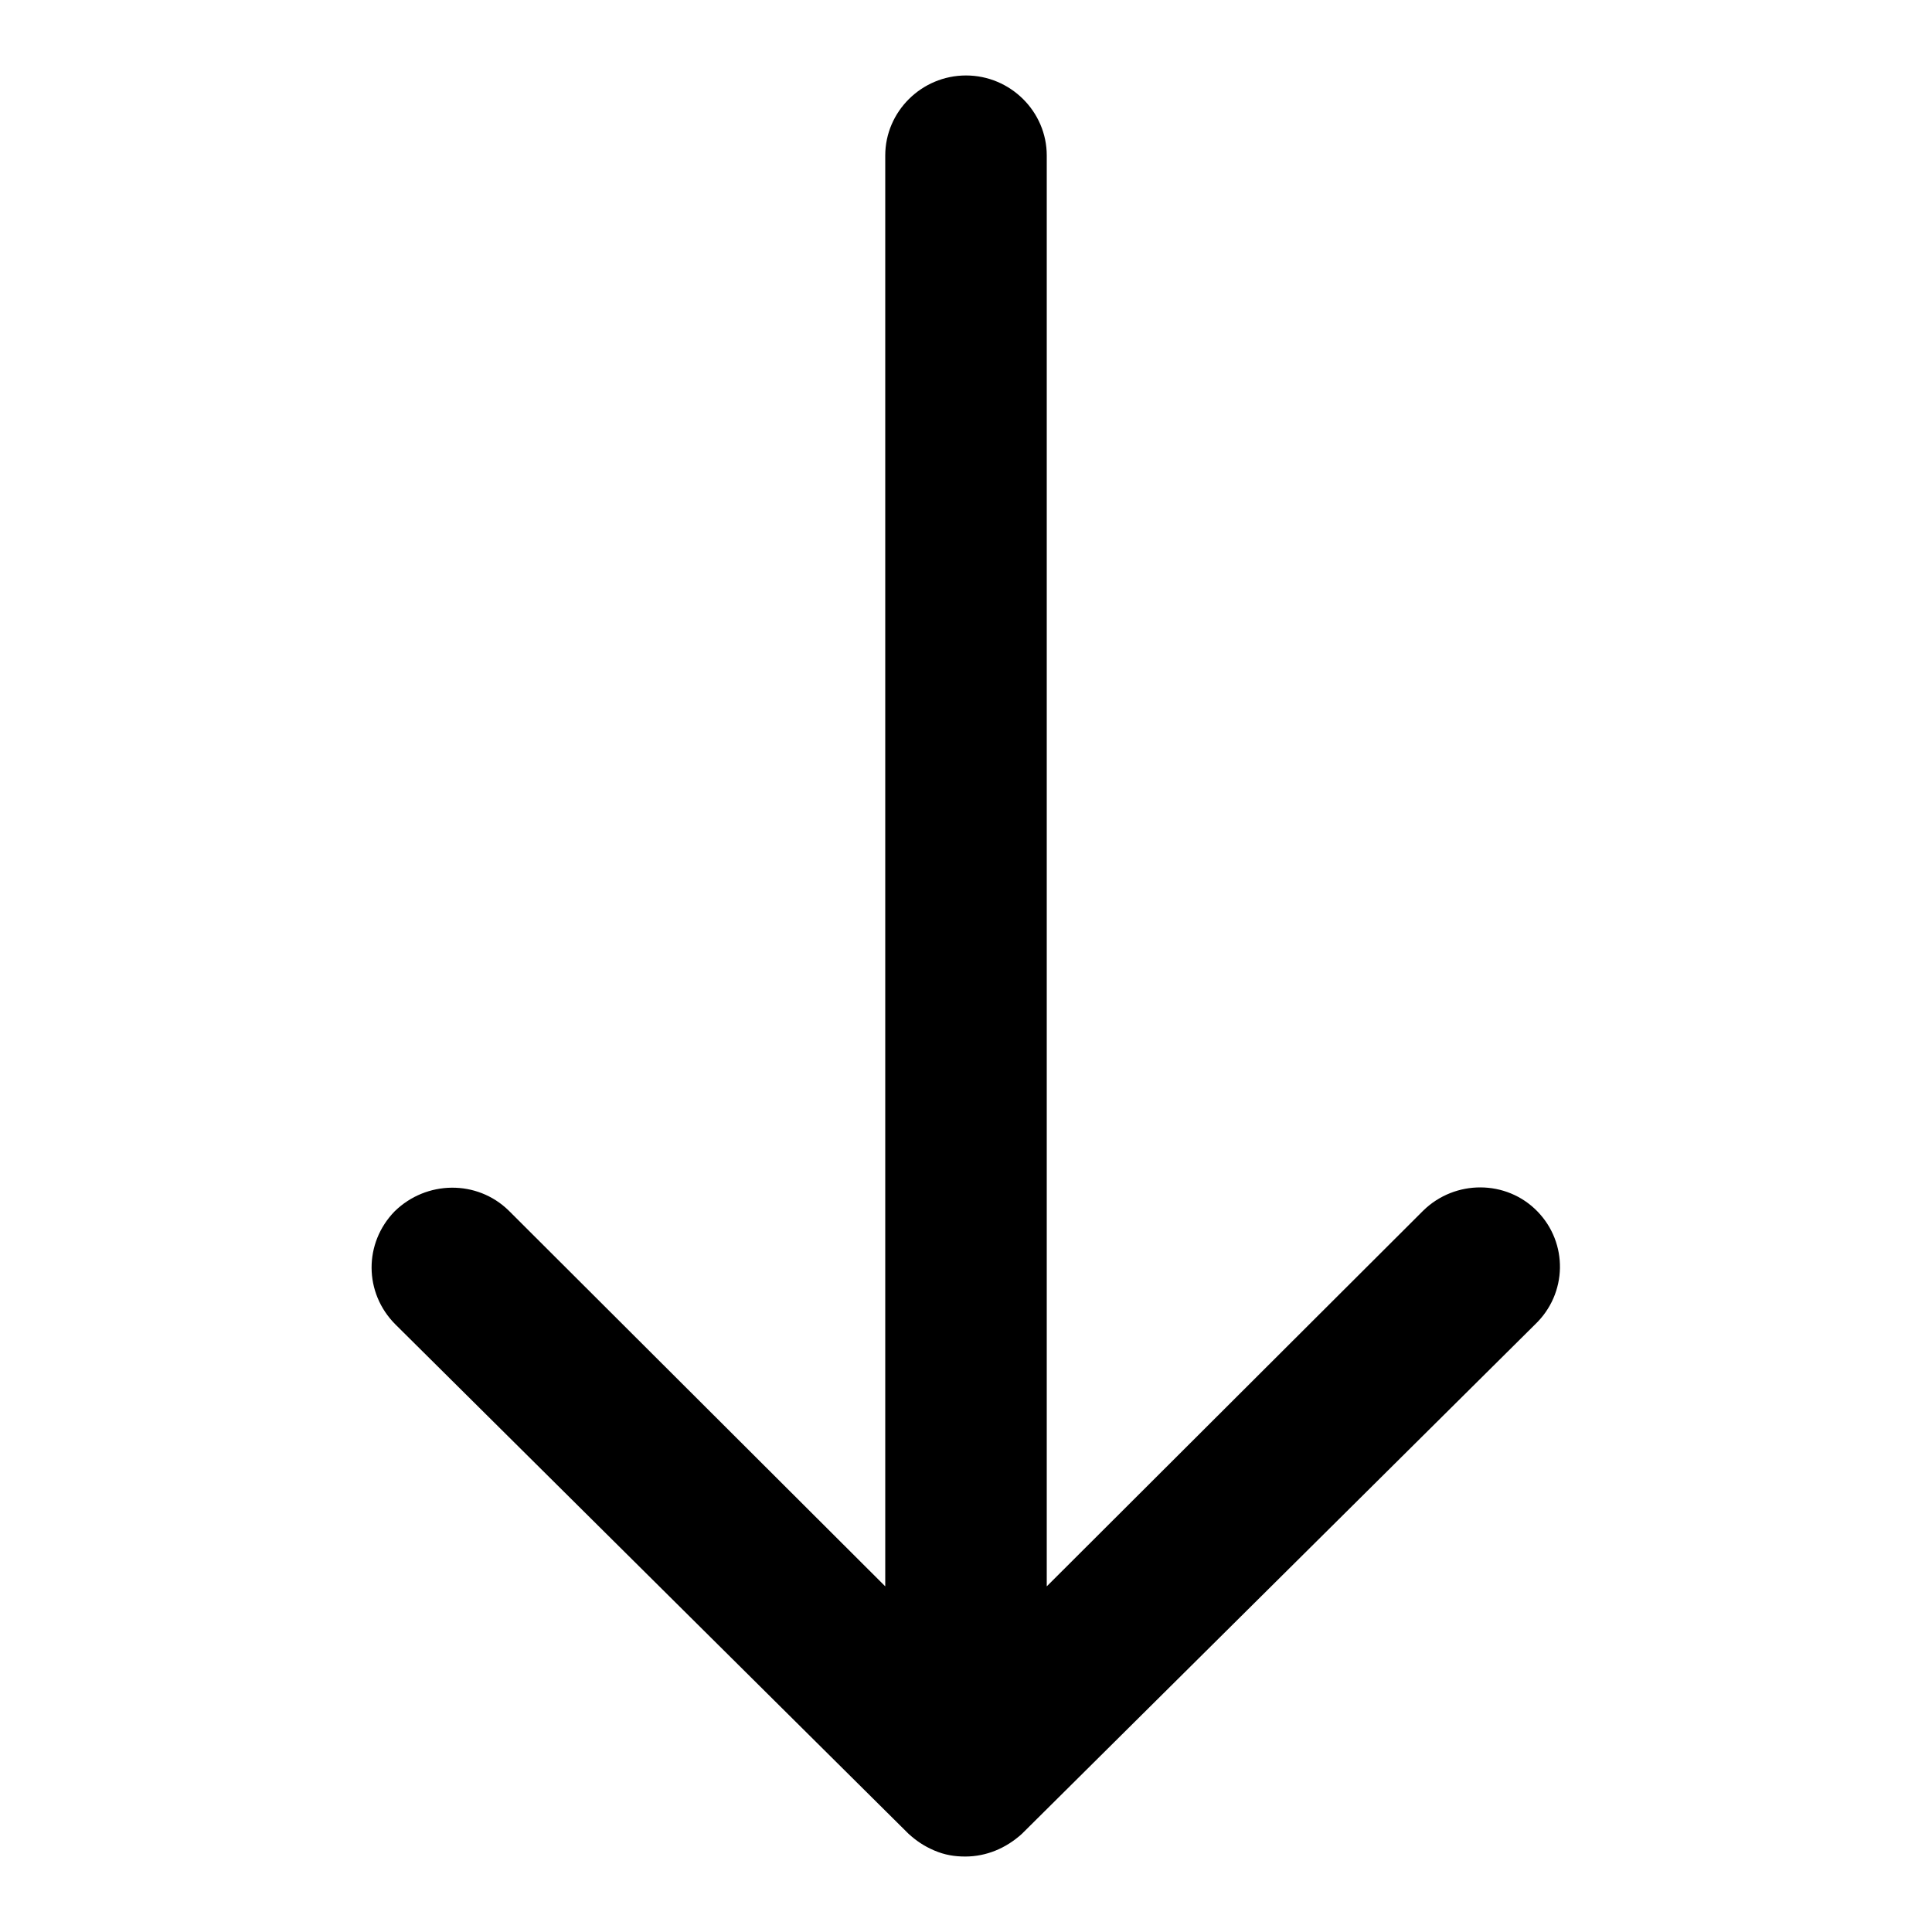 <?xml version="1.0" encoding="utf-8"?>
<!-- Svg Vector Icons : http://www.onlinewebfonts.com/icon -->
<!DOCTYPE svg PUBLIC "-//W3C//DTD SVG 1.1//EN" "http://www.w3.org/Graphics/SVG/1.1/DTD/svg11.dtd">
<svg version="1.1" xmlns="http://www.w3.org/2000/svg" xmlns:xlink="http://www.w3.org/1999/xlink" x="0px" y="0px" viewBox="0 0 256 256" enable-background="new 0 0 256 256" xml:space="preserve">
<g> <path fill="#000000" d="M203.7,160.5c-4.1-4.2-10.9-4.2-15.1-0.1l-49.9,49.8V20.6c0-5.8-4.8-10.6-10.7-10.6s-10.7,4.8-10.7,10.6 v189.6l-49.9-49.8c-4.2-4.1-10.9-4-15.1,0.1c-4.1,4.2-4.1,10.8,0.1,15l68,67.5c1,0.9,2,1.6,3.4,2.2s2.7,0.8,4.1,0.8 c2.8,0,5.4-1.1,7.5-3l68-67.5C207.7,171.4,207.8,164.7,203.7,160.5L203.7,160.5z"/></g>
</svg>